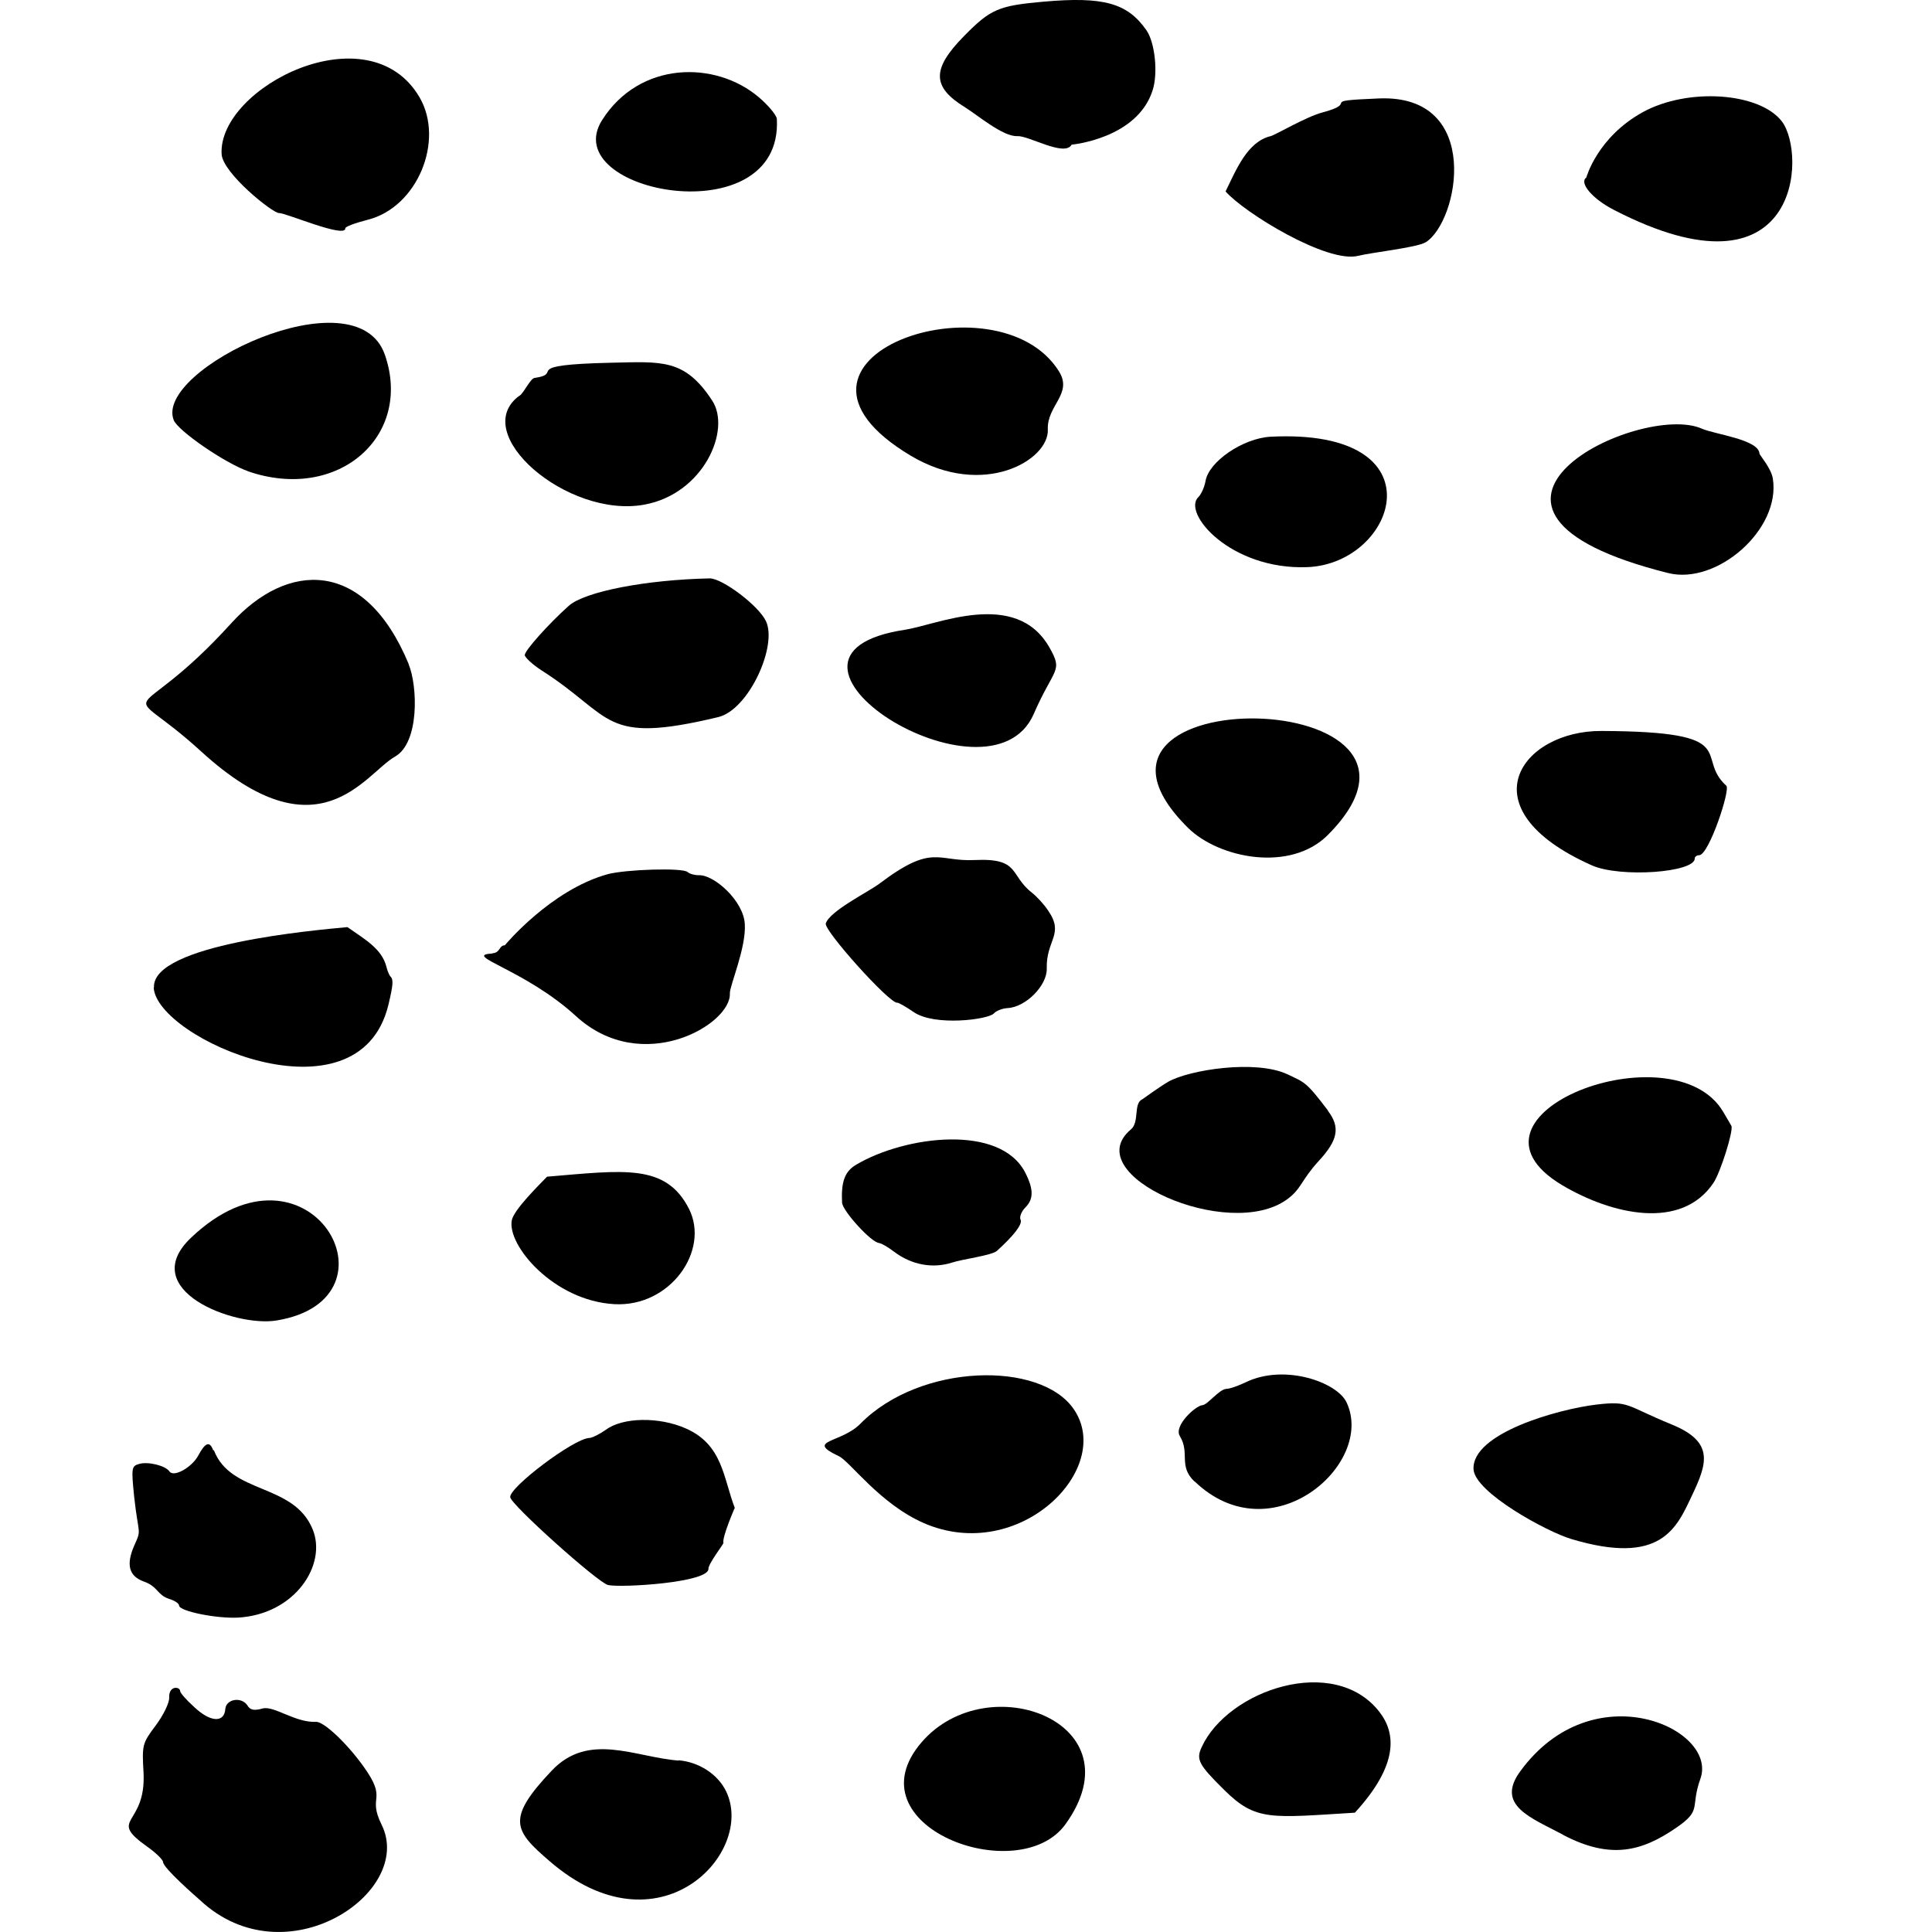 <svg width="40" height="40" viewBox="0 0 40 40" fill="none" xmlns="http://www.w3.org/2000/svg">
<g clip-path="url(#clip0_3880_1304)">
<path d="M10.867 13.557C10.867 13.468 11.348 12.926 11.774 12.544C12.107 12.246 13.384 12.002 14.696 11.975C14.956 11.975 15.708 12.539 15.858 12.86C16.101 13.369 15.504 14.691 14.873 14.846C12.45 15.427 12.721 14.841 11.21 13.878C11.022 13.756 10.867 13.612 10.862 13.557" fill="black"/>
<path d="M35.238 8.876C35.504 8.993 36.411 9.098 36.428 9.391C36.428 9.419 36.671 9.695 36.704 9.905C36.876 10.957 35.548 12.118 34.536 11.864C29.302 10.553 33.96 8.306 35.238 8.876Z" fill="black"/>
<path d="M18.74 13.037C19.382 12.943 21.025 12.185 21.722 13.396C22.021 13.916 21.827 13.806 21.401 14.785C20.488 16.865 15.221 13.562 18.746 13.037" fill="black"/>
<path d="M22.06 37.768C21.091 39.112 17.584 37.806 19.083 36.069C20.45 34.487 23.576 35.665 22.06 37.768Z" fill="black"/>
<path d="M32.367 37.989C31.703 37.635 30.956 37.38 31.476 36.672C32.981 34.609 35.576 35.787 35.205 36.827C34.989 37.43 35.249 37.469 34.707 37.84C33.999 38.327 33.352 38.509 32.361 37.989" fill="black"/>
<path d="M4.145 39.344C4.045 39.256 3.387 38.681 3.376 38.553C3.376 38.504 3.226 38.36 3.055 38.238C2.203 37.635 3.027 37.823 2.972 36.705C2.939 36.124 2.944 36.097 3.226 35.721C3.387 35.505 3.509 35.25 3.503 35.145C3.492 34.896 3.724 34.913 3.73 35.012C3.73 35.051 3.863 35.2 4.029 35.35C4.361 35.66 4.643 35.671 4.665 35.383C4.681 35.173 5.002 35.123 5.124 35.311C5.179 35.405 5.262 35.422 5.439 35.372C5.677 35.311 6.114 35.671 6.546 35.649C6.701 35.643 7.166 36.075 7.514 36.556C8.051 37.297 7.592 37.154 7.901 37.779C8.593 39.178 5.915 40.993 4.145 39.344Z" fill="black"/>
<path d="M14.048 36.445C14.469 36.479 14.862 36.733 15.033 37.087C15.647 38.354 13.65 40.501 11.376 38.531C10.646 37.901 10.469 37.663 11.426 36.656C12.189 35.853 13.141 36.379 14.048 36.451" fill="black"/>
<path d="M28.046 37.53C26.314 37.635 26.004 37.712 25.346 37.059C24.815 36.534 24.759 36.429 24.881 36.169C25.423 34.99 27.625 34.238 28.56 35.444C28.903 35.886 28.959 36.539 28.051 37.53" fill="black"/>
<path d="M8.687 2.016C9.207 2.912 8.643 4.29 7.614 4.55C7.354 4.616 7.144 4.694 7.149 4.727C7.16 4.943 5.915 4.406 5.777 4.411C5.65 4.417 4.61 3.587 4.588 3.189C4.516 1.806 7.636 0.218 8.687 2.016Z" fill="black"/>
<path d="M33.413 4.345C32.97 4.118 32.688 3.786 32.843 3.676C32.843 3.676 33.069 2.84 34.016 2.32C34.945 1.811 36.428 1.911 36.892 2.514C37.407 3.194 37.269 6.337 33.413 4.345Z" fill="black"/>
<path d="M29.507 5.02C29.335 5.125 28.378 5.23 28.118 5.297C27.476 5.457 25.761 4.406 25.374 3.963C25.595 3.515 25.822 2.934 26.309 2.818C26.403 2.796 27.045 2.414 27.388 2.326C28.19 2.11 27.222 2.093 28.549 2.038C30.707 1.949 30.204 4.594 29.512 5.02" fill="black"/>
<path d="M27.493 17.286C26.718 18.066 25.241 17.773 24.599 17.142C21.445 14.027 30.596 14.165 27.493 17.286Z" fill="black"/>
<path d="M16.084 2.464C16.212 4.882 11.514 3.991 12.466 2.486C13.241 1.263 14.812 1.247 15.714 2.016C15.913 2.187 16.079 2.387 16.084 2.464Z" fill="black"/>
<path d="M5.135 9.756C4.66 9.59 3.686 8.921 3.597 8.699C3.182 7.648 7.376 5.64 7.968 7.344C8.554 9.031 6.994 10.403 5.13 9.756" fill="black"/>
<path d="M27.067 11.742C25.473 11.803 24.461 10.614 24.815 10.287C24.87 10.232 24.936 10.088 24.959 9.961C25.025 9.557 25.733 9.075 26.303 9.042C29.866 8.86 28.915 11.67 27.067 11.742Z" fill="black"/>
<path d="M8.46 13.751C8.648 14.204 8.687 15.377 8.178 15.665C7.553 16.019 6.601 17.784 4.167 15.56C2.441 13.983 2.695 15.211 4.792 12.899C5.937 11.637 7.542 11.537 8.46 13.745" fill="black"/>
<path d="M10.762 8.19C10.851 8.124 10.983 7.836 11.066 7.825C11.708 7.731 10.707 7.554 12.654 7.51C13.7 7.488 14.176 7.421 14.746 8.295C15.144 8.904 14.563 10.226 13.34 10.448C11.747 10.741 9.689 8.965 10.757 8.19" fill="black"/>
<path d="M22.187 2.995C22.043 3.255 21.302 2.807 21.064 2.818C20.77 2.835 20.245 2.387 19.979 2.221C19.293 1.8 19.288 1.429 19.957 0.749C20.51 0.185 20.676 0.118 21.6 0.035C22.851 -0.076 23.343 0.063 23.736 0.627C23.913 0.882 23.979 1.518 23.863 1.872C23.542 2.873 22.187 2.995 22.187 2.995Z" fill="black"/>
<path d="M27.492 22.996C27.753 23.339 27.703 23.604 27.299 24.041C26.934 24.44 26.945 24.617 26.646 24.832C25.44 25.712 22.292 24.323 23.415 23.383C23.598 23.228 23.459 22.841 23.653 22.758C23.669 22.747 23.99 22.514 24.184 22.398C24.621 22.149 25.999 21.933 26.657 22.243C27.017 22.415 27.039 22.392 27.492 22.99" fill="black"/>
<path d="M15.21 31.223C15.21 31.223 14.945 31.831 14.978 31.947C14.983 31.964 14.663 32.379 14.668 32.478C14.685 32.766 12.864 32.877 12.588 32.816C12.378 32.766 10.568 31.145 10.563 30.996C10.552 30.785 11.869 29.795 12.19 29.773C12.261 29.773 12.416 29.69 12.544 29.602C12.892 29.341 13.65 29.33 14.198 29.574C14.967 29.911 14.972 30.597 15.216 31.228" fill="black"/>
<path d="M22.231 29.175C23.078 30.409 21.097 32.395 19.122 31.532C18.215 31.134 17.6 30.26 17.368 30.149C16.654 29.812 17.418 29.884 17.816 29.474C19.05 28.224 21.54 28.169 22.231 29.175Z" fill="black"/>
<path d="M5.727 27.339C4.859 27.483 2.811 26.708 3.957 25.624C6.391 23.311 8.433 26.896 5.727 27.339Z" fill="black"/>
<path d="M10.596 25.264C10.64 25.043 11.171 24.523 11.326 24.362C12.92 24.229 13.783 24.085 14.264 25.026C14.701 25.889 13.877 27.068 12.715 27.001C11.465 26.929 10.496 25.784 10.596 25.264Z" fill="black"/>
<path d="M4.427 30.022C4.776 30.946 6.081 30.697 6.474 31.665C6.773 32.395 6.109 33.425 4.925 33.491C4.477 33.513 3.713 33.358 3.708 33.242C3.708 33.198 3.614 33.137 3.503 33.104C3.249 33.021 3.276 32.849 2.978 32.744C2.668 32.633 2.607 32.395 2.778 32.003C2.939 31.643 2.867 31.809 2.778 30.99C2.717 30.393 2.723 30.354 2.878 30.31C3.061 30.254 3.426 30.343 3.509 30.465C3.597 30.592 3.973 30.382 4.106 30.133C4.25 29.862 4.344 29.828 4.416 30.033" fill="black"/>
<path d="M24.732 30.675C24.389 30.349 24.643 30.088 24.428 29.734C24.295 29.519 24.754 29.104 24.892 29.093C25.003 29.087 25.235 28.766 25.39 28.755C25.462 28.755 25.645 28.689 25.794 28.617C26.596 28.23 27.686 28.617 27.88 29.037C28.478 30.31 26.32 32.202 24.732 30.669" fill="black"/>
<path d="M30.508 30.42C30.469 29.673 32.262 29.175 33.047 29.081C33.745 28.998 33.645 29.098 34.608 29.491C35.504 29.856 35.343 30.304 35.028 30.968C34.713 31.632 34.397 32.423 32.533 31.864C32.029 31.715 30.536 30.902 30.508 30.42Z" fill="black"/>
<path d="M18.574 20.76C18.408 20.771 17.047 19.256 17.097 19.117C17.185 18.857 17.982 18.464 18.203 18.298C19.321 17.452 19.398 17.845 20.184 17.806C21.125 17.762 20.898 18.116 21.363 18.481C21.462 18.558 21.617 18.724 21.7 18.852C22.043 19.344 21.656 19.46 21.672 20.052C21.683 20.401 21.241 20.849 20.865 20.871C20.754 20.877 20.627 20.926 20.577 20.982C20.461 21.109 19.354 21.253 18.917 20.954C18.757 20.843 18.607 20.76 18.58 20.76" fill="black"/>
<path d="M10.192 19.737C10.364 19.726 10.325 19.576 10.452 19.571C10.452 19.571 11.398 18.426 12.582 18.099C12.953 18 14.137 17.961 14.236 18.055C14.281 18.094 14.386 18.121 14.469 18.121C14.778 18.105 15.393 18.647 15.42 19.128C15.454 19.615 15.105 20.412 15.111 20.567C15.144 21.209 13.296 22.293 11.924 21.037C10.867 20.069 9.55 19.776 10.192 19.742" fill="black"/>
<path d="M33.164 15.134C36.135 15.145 35.067 15.659 35.742 16.268C35.83 16.351 35.382 17.695 35.183 17.706C35.128 17.706 35.089 17.74 35.089 17.767C35.106 18.066 33.545 18.177 32.959 17.917C30.309 16.738 31.504 15.123 33.158 15.134" fill="black"/>
<path d="M3.188 20.445C3.138 19.549 6.551 19.255 7.193 19.195C7.536 19.438 7.907 19.637 8.001 20.019C8.023 20.108 8.062 20.196 8.084 20.218C8.15 20.279 8.139 20.395 8.04 20.81C7.42 23.338 3.237 21.507 3.182 20.445" fill="black"/>
<path d="M18.203 25.734C18.054 25.74 17.445 25.076 17.434 24.899C17.412 24.467 17.49 24.251 17.728 24.113C18.735 23.516 20.715 23.261 21.23 24.285C21.401 24.622 21.401 24.827 21.23 24.998C21.147 25.081 21.102 25.198 21.13 25.253C21.174 25.347 20.986 25.585 20.638 25.9C20.527 25.994 19.913 26.072 19.719 26.138C19.31 26.271 18.873 26.188 18.513 25.917C18.381 25.817 18.248 25.74 18.209 25.74" fill="black"/>
<path d="M32.345 24.539C29.889 23.073 34.647 21.28 35.676 23.018C35.764 23.162 35.836 23.294 35.847 23.311C35.891 23.416 35.62 24.274 35.476 24.489C34.812 25.48 33.374 25.148 32.345 24.539Z" fill="black"/>
<path d="M18.856 9.435C15.47 7.41 20.654 5.645 21.927 7.692C22.214 8.157 21.672 8.395 21.694 8.893C21.722 9.524 20.361 10.331 18.856 9.435Z" fill="black"/>
</g>
<defs>
<clipPath id="clip0_3880_1304">
<rect width="40" height="40" fill="white"/>
</clipPath>
</defs>
</svg>
